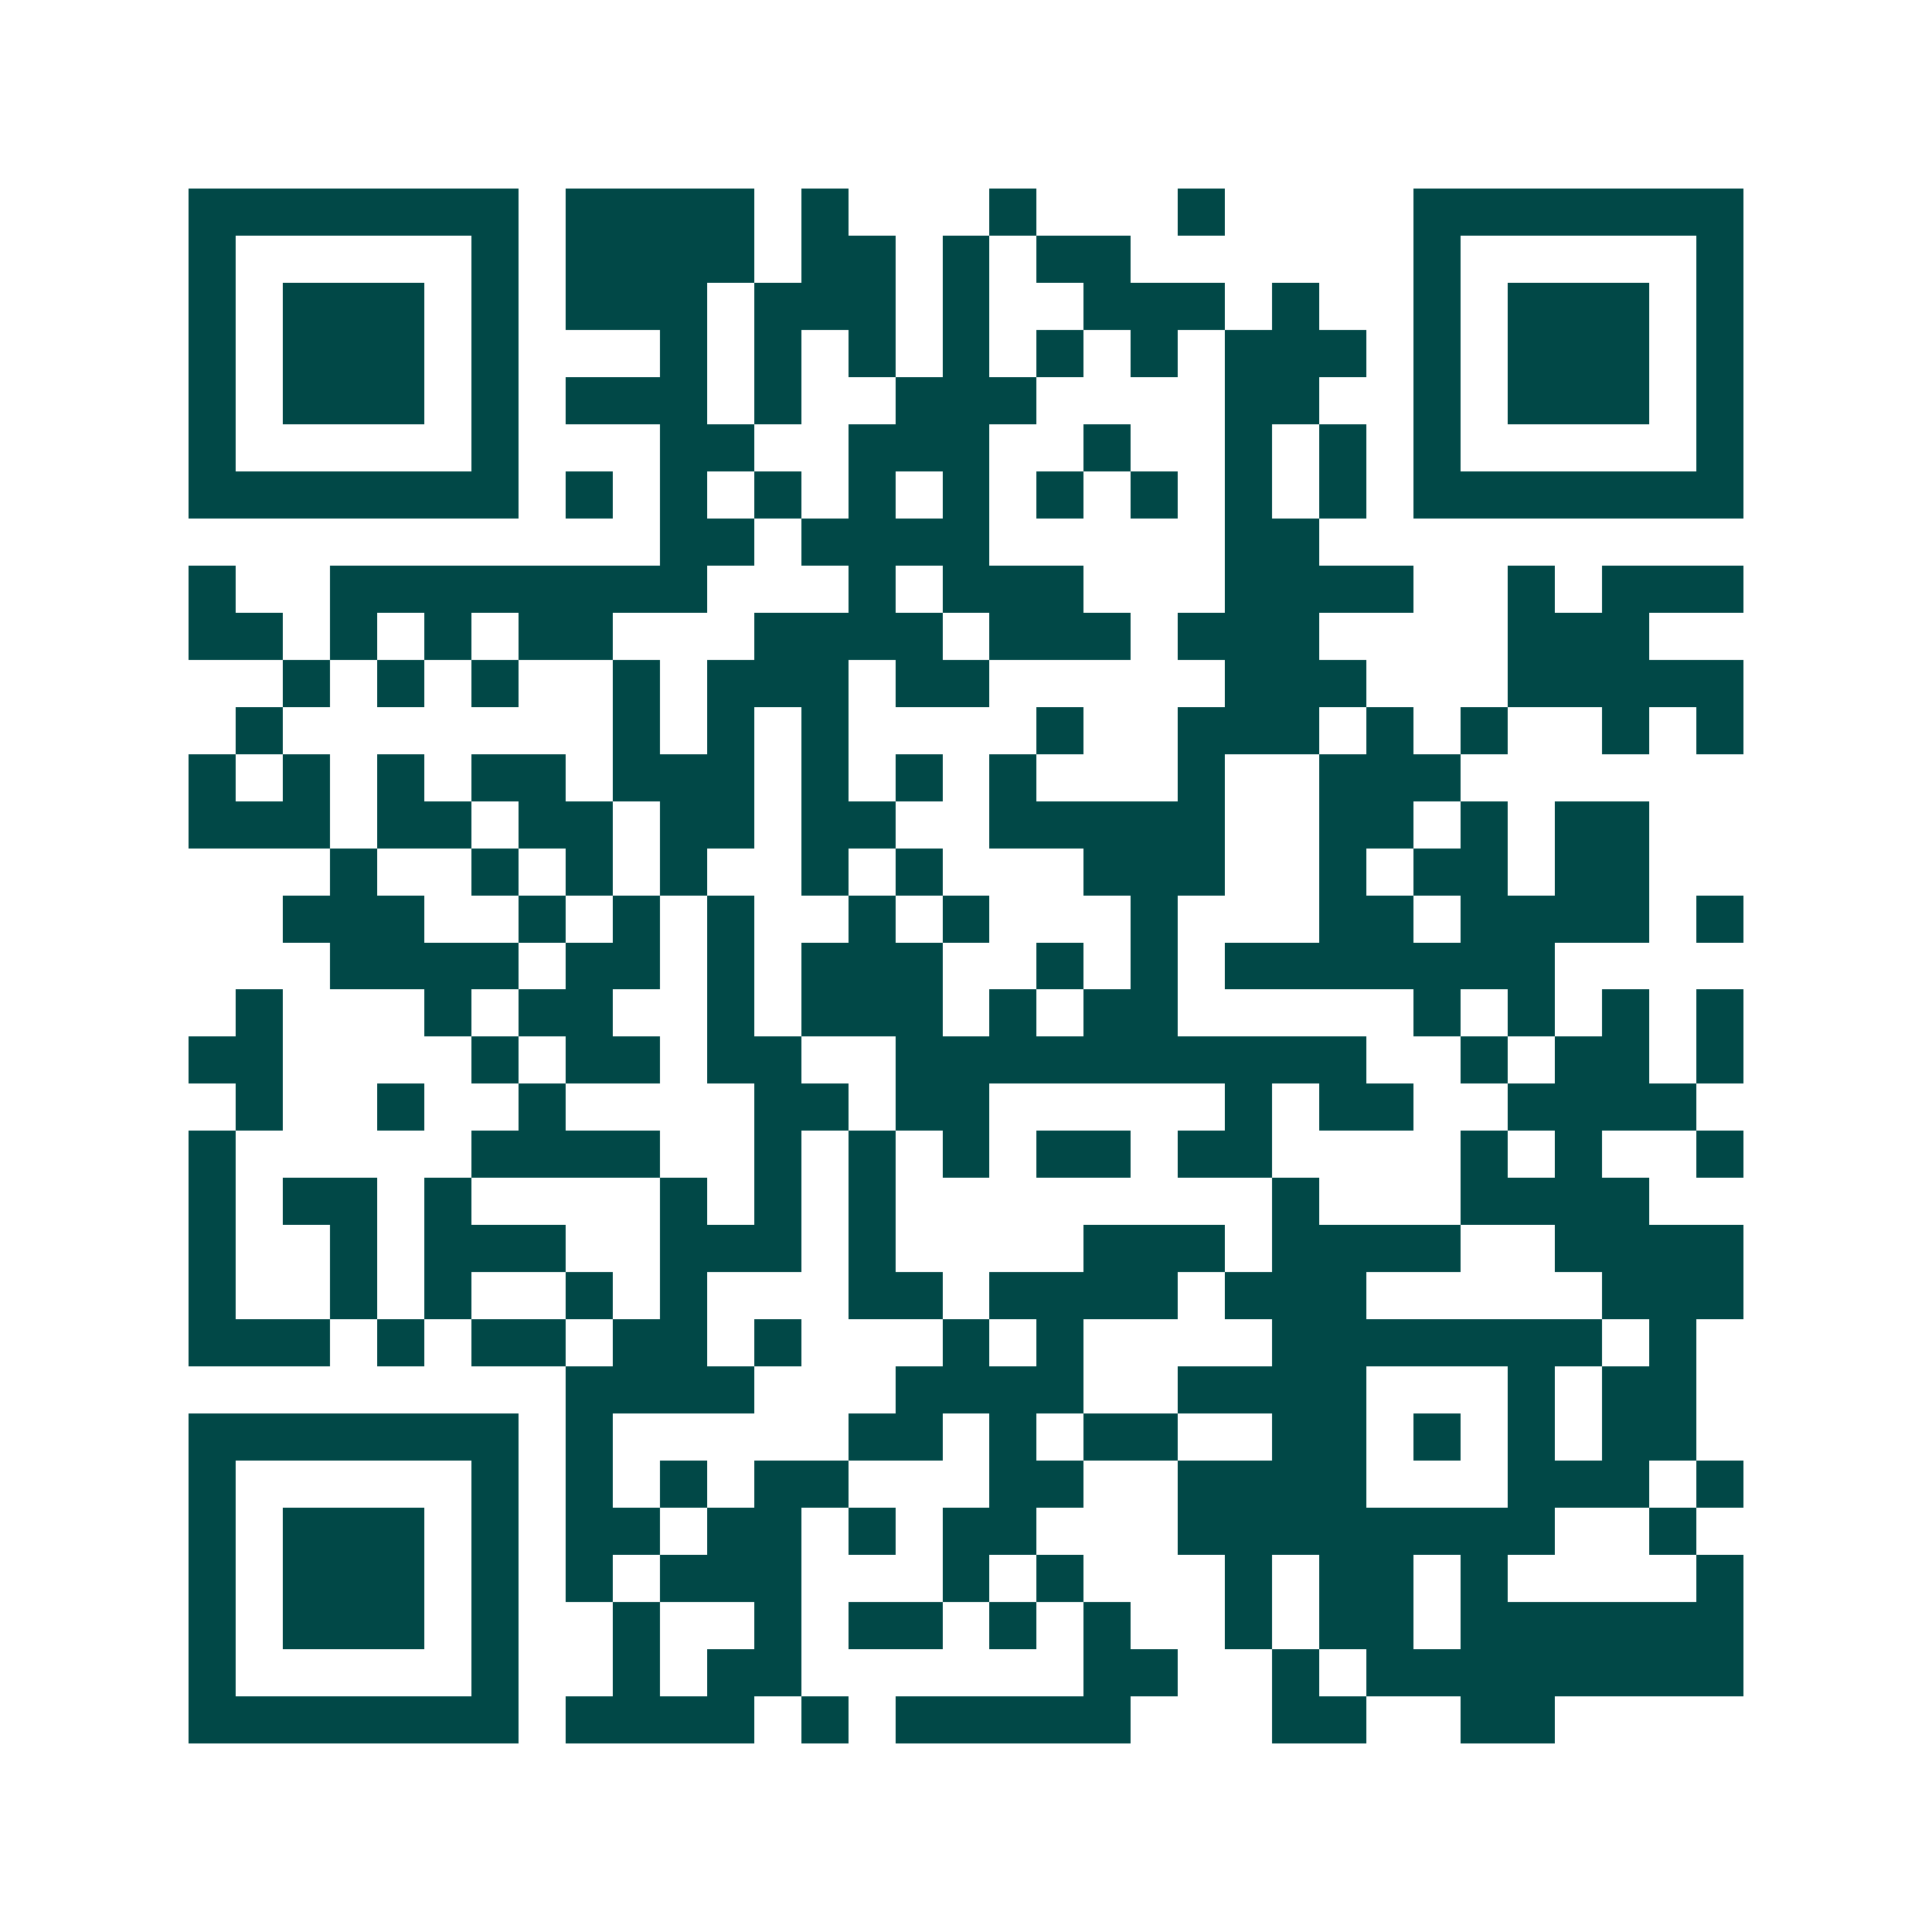 <svg xmlns="http://www.w3.org/2000/svg" width="200" height="200" viewBox="0 0 41 41" shape-rendering="crispEdges"><path fill="#ffffff" d="M0 0h41v41H0z"/><path stroke="#014847" d="M4 4.5h7m1 0h4m1 0h1m3 0h1m3 0h1m4 0h7M4 5.5h1m5 0h1m1 0h4m1 0h2m1 0h1m1 0h2m6 0h1m5 0h1M4 6.5h1m1 0h3m1 0h1m1 0h3m1 0h3m1 0h1m2 0h3m1 0h1m2 0h1m1 0h3m1 0h1M4 7.5h1m1 0h3m1 0h1m3 0h1m1 0h1m1 0h1m1 0h1m1 0h1m1 0h1m1 0h3m1 0h1m1 0h3m1 0h1M4 8.5h1m1 0h3m1 0h1m1 0h3m1 0h1m2 0h3m4 0h2m2 0h1m1 0h3m1 0h1M4 9.5h1m5 0h1m3 0h2m2 0h3m2 0h1m2 0h1m1 0h1m1 0h1m5 0h1M4 10.5h7m1 0h1m1 0h1m1 0h1m1 0h1m1 0h1m1 0h1m1 0h1m1 0h1m1 0h1m1 0h7M14 11.5h2m1 0h4m5 0h2M4 12.5h1m2 0h8m3 0h1m1 0h3m3 0h4m2 0h1m1 0h3M4 13.5h2m1 0h1m1 0h1m1 0h2m3 0h4m1 0h3m1 0h3m4 0h3M6 14.5h1m1 0h1m1 0h1m2 0h1m1 0h3m1 0h2m5 0h3m3 0h5M5 15.5h1m7 0h1m1 0h1m1 0h1m4 0h1m2 0h3m1 0h1m1 0h1m2 0h1m1 0h1M4 16.5h1m1 0h1m1 0h1m1 0h2m1 0h3m1 0h1m1 0h1m1 0h1m3 0h1m2 0h3M4 17.5h3m1 0h2m1 0h2m1 0h2m1 0h2m2 0h5m2 0h2m1 0h1m1 0h2M7 18.5h1m2 0h1m1 0h1m1 0h1m2 0h1m1 0h1m3 0h3m2 0h1m1 0h2m1 0h2M6 19.5h3m2 0h1m1 0h1m1 0h1m2 0h1m1 0h1m3 0h1m3 0h2m1 0h4m1 0h1M7 20.5h4m1 0h2m1 0h1m1 0h3m2 0h1m1 0h1m1 0h7M5 21.5h1m3 0h1m1 0h2m2 0h1m1 0h3m1 0h1m1 0h2m5 0h1m1 0h1m1 0h1m1 0h1M4 22.5h2m4 0h1m1 0h2m1 0h2m2 0h10m2 0h1m1 0h2m1 0h1M5 23.5h1m2 0h1m2 0h1m4 0h2m1 0h2m5 0h1m1 0h2m2 0h4M4 24.5h1m5 0h4m2 0h1m1 0h1m1 0h1m1 0h2m1 0h2m4 0h1m1 0h1m2 0h1M4 25.5h1m1 0h2m1 0h1m4 0h1m1 0h1m1 0h1m8 0h1m3 0h4M4 26.5h1m2 0h1m1 0h3m2 0h3m1 0h1m4 0h3m1 0h4m2 0h4M4 27.5h1m2 0h1m1 0h1m2 0h1m1 0h1m3 0h2m1 0h4m1 0h3m5 0h3M4 28.5h3m1 0h1m1 0h2m1 0h2m1 0h1m3 0h1m1 0h1m4 0h7m1 0h1M12 29.5h4m3 0h4m2 0h4m3 0h1m1 0h2M4 30.5h7m1 0h1m5 0h2m1 0h1m1 0h2m2 0h2m1 0h1m1 0h1m1 0h2M4 31.5h1m5 0h1m1 0h1m1 0h1m1 0h2m3 0h2m2 0h4m3 0h3m1 0h1M4 32.5h1m1 0h3m1 0h1m1 0h2m1 0h2m1 0h1m1 0h2m3 0h8m2 0h1M4 33.5h1m1 0h3m1 0h1m1 0h1m1 0h3m3 0h1m1 0h1m3 0h1m1 0h2m1 0h1m4 0h1M4 34.5h1m1 0h3m1 0h1m2 0h1m2 0h1m1 0h2m1 0h1m1 0h1m2 0h1m1 0h2m1 0h6M4 35.5h1m5 0h1m2 0h1m1 0h2m6 0h2m2 0h1m1 0h8M4 36.5h7m1 0h4m1 0h1m1 0h5m3 0h2m2 0h2"/></svg>
